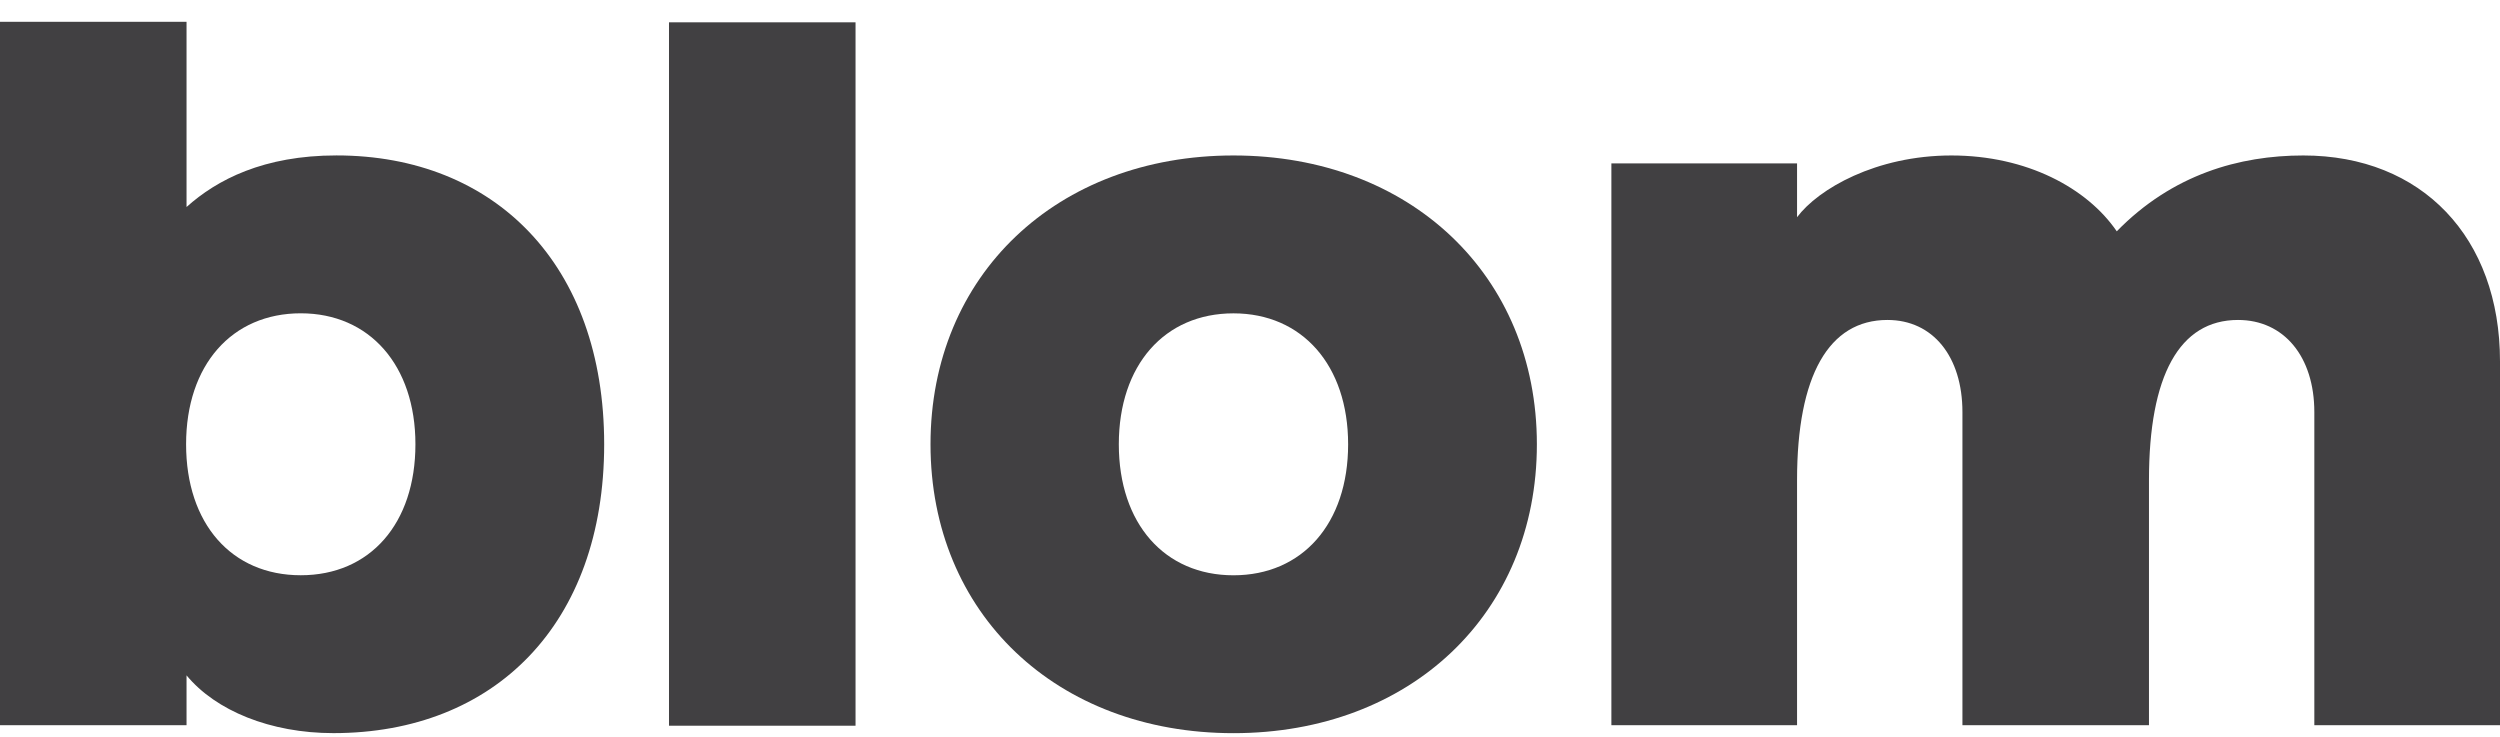 <svg width="112" height="33" viewBox="0 0 112 33" fill="none" xmlns="http://www.w3.org/2000/svg">
<path d="M27.067 19.903C27.067 27.944 22.167 32.844 14.936 32.844C12.111 32.844 9.661 31.836 8.357 30.256V32.488H0V0.977H8.357V9.274C9.72 8.049 11.814 6.963 15.074 6.963C22.167 6.963 27.067 11.862 27.067 19.903ZM18.611 19.903C18.611 16.367 16.556 14.036 13.474 14.036C10.392 14.036 8.337 16.347 8.337 19.903C8.337 23.459 10.372 25.771 13.474 25.771C16.576 25.771 18.611 23.459 18.611 19.903Z" fill="#414042"/>
<path d="M38.328 1H29.971V32.512H38.328V1Z" fill="#414042"/>
<path d="M41.687 19.905C41.687 12.319 47.357 6.965 55.259 6.965C63.162 6.965 68.852 12.319 68.852 19.905C68.852 27.492 63.182 32.846 55.259 32.846C47.337 32.846 41.687 27.492 41.687 19.905ZM60.396 19.905C60.396 16.369 58.341 14.038 55.259 14.038C52.177 14.038 50.123 16.349 50.123 19.905C50.123 23.462 52.177 25.773 55.259 25.773C58.341 25.773 60.396 23.462 60.396 19.905Z" fill="#414042"/>
<path d="M112 16.191V32.49H103.682V18.463C103.682 15.974 102.319 14.334 100.264 14.334C97.637 14.334 96.274 16.823 96.274 21.506V32.49H87.917V18.463C87.917 15.974 86.593 14.334 84.558 14.334C81.93 14.334 80.508 16.823 80.508 21.506V32.49H72.19V7.32H80.508V9.731C81.456 8.466 84.044 6.965 87.423 6.965C90.801 6.965 93.508 8.427 94.831 10.363C97.321 7.814 100.324 6.965 103.188 6.965C108.503 6.965 112 10.64 112 16.191Z" fill="#414042"/>
</svg>
